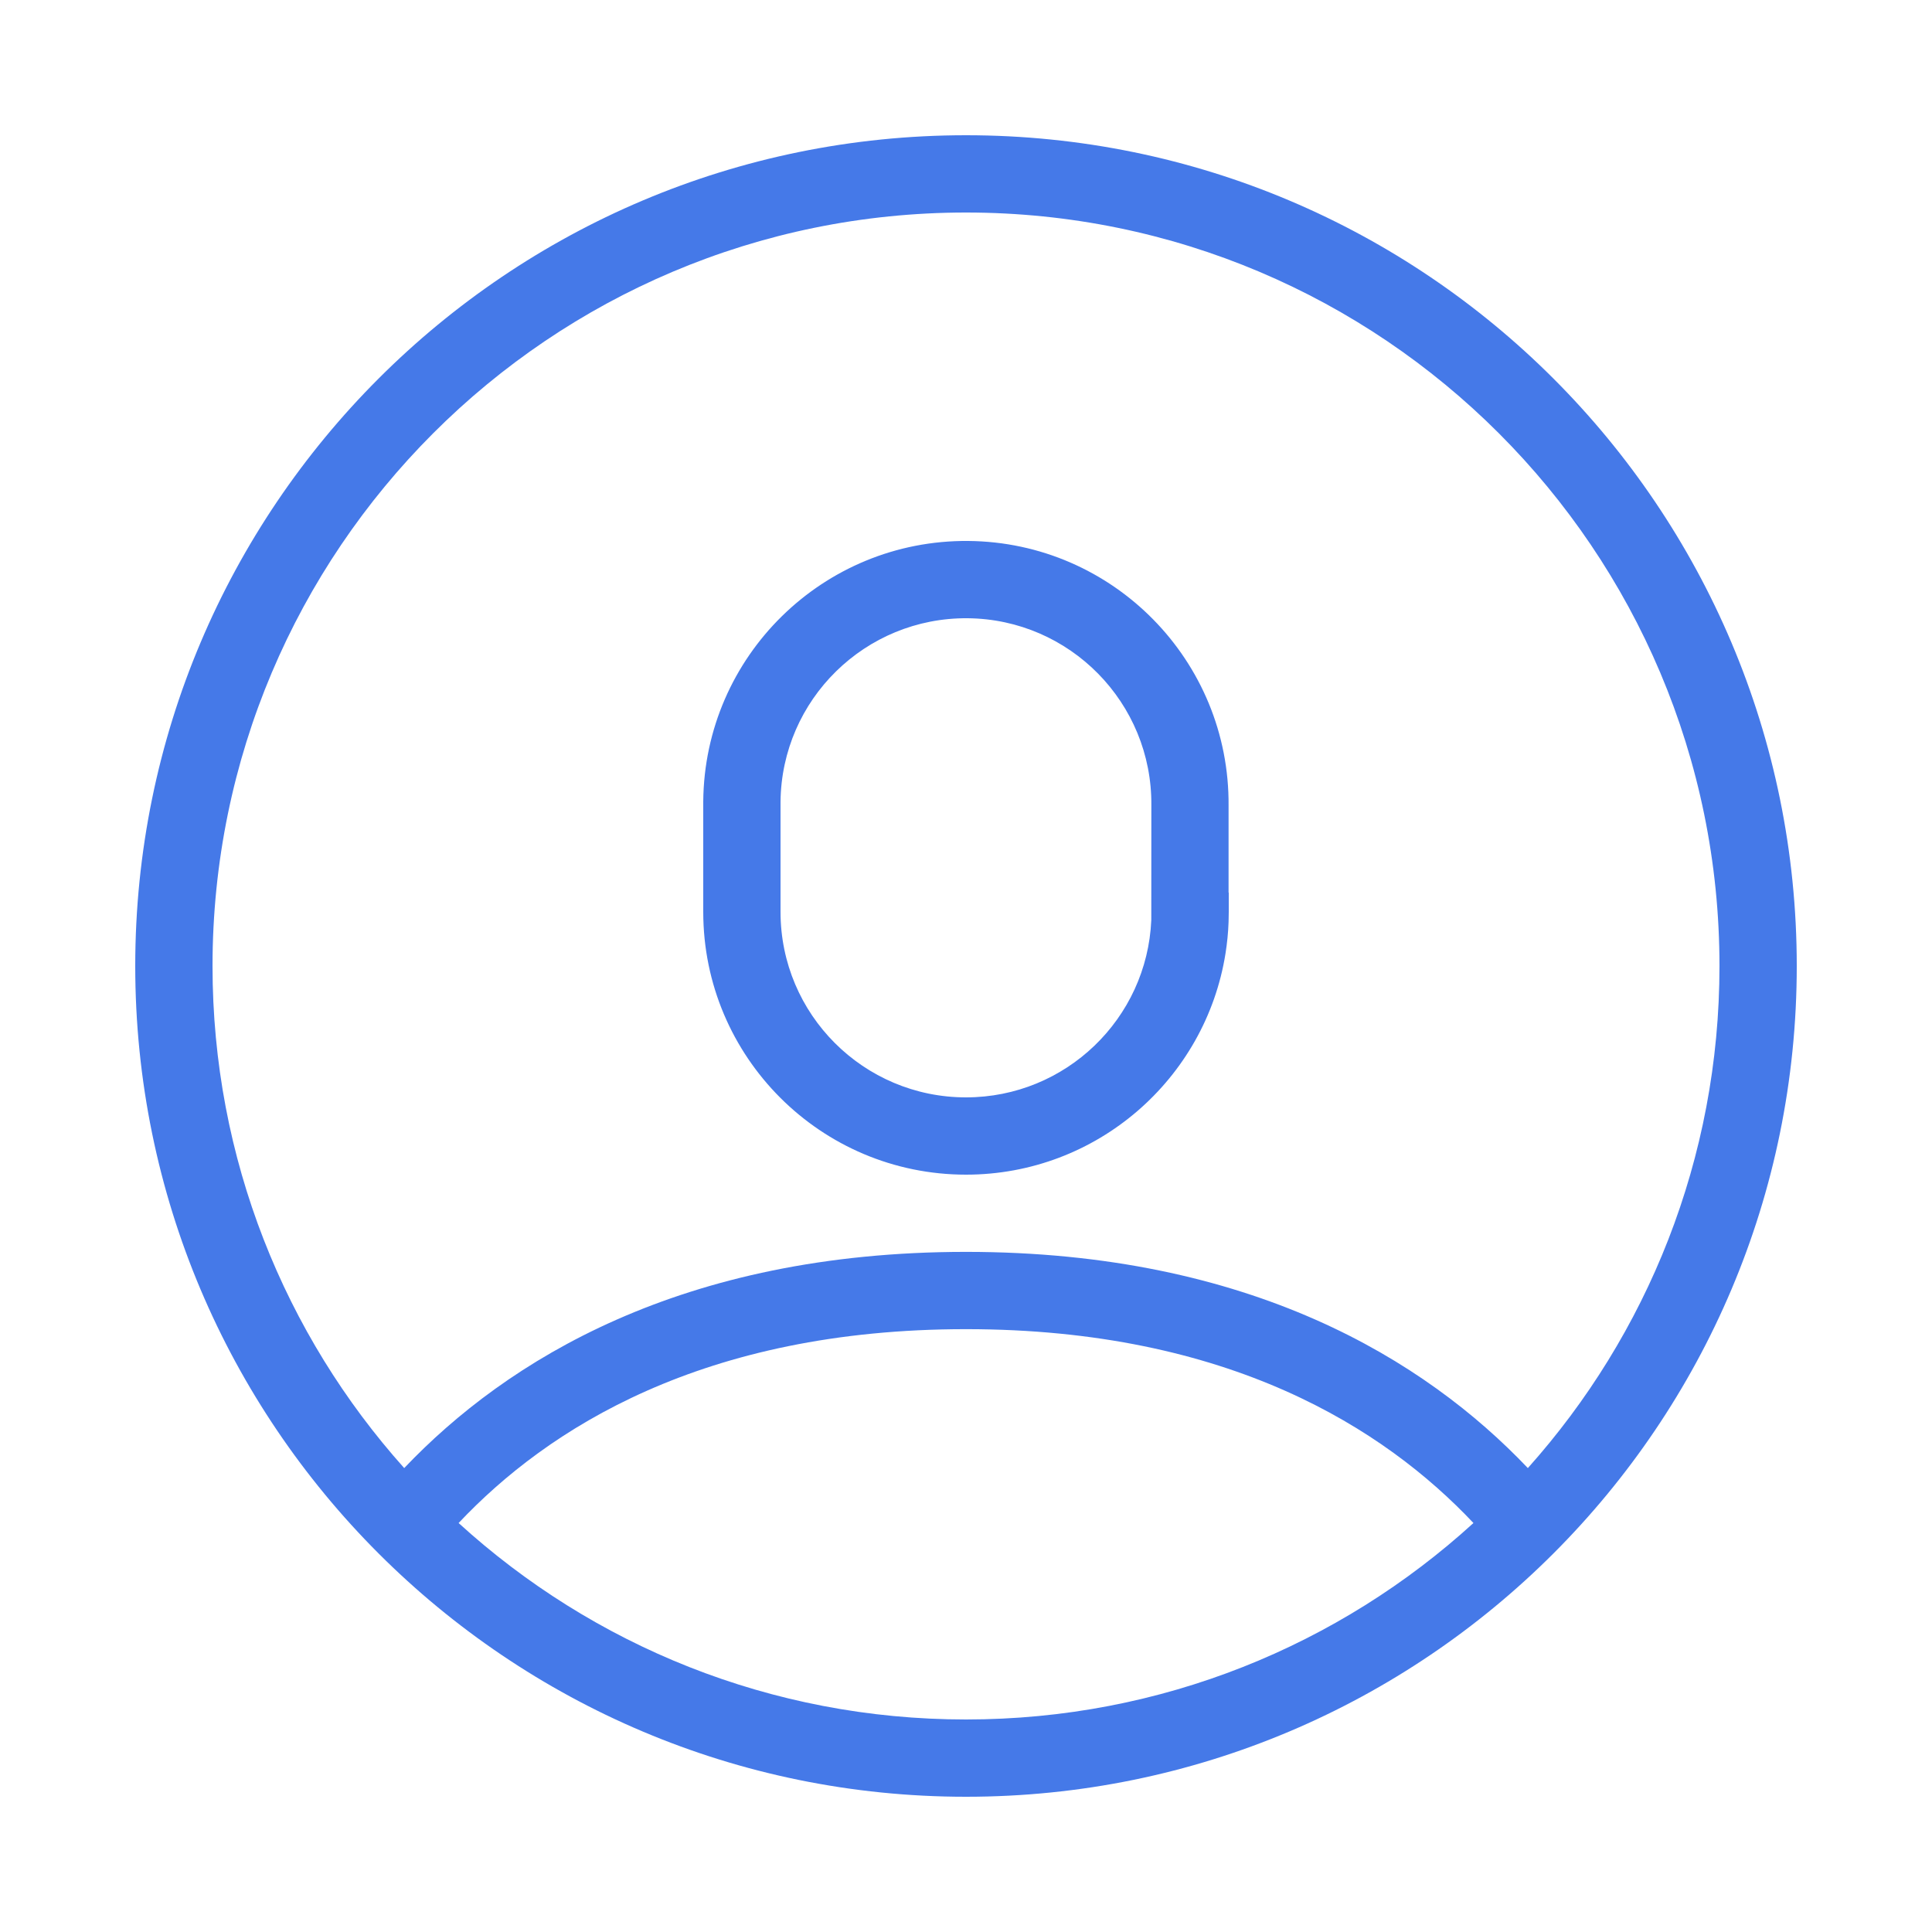 <svg width="32" height="32" viewBox="0 0 32 32" fill="none" xmlns="http://www.w3.org/2000/svg">
<path fill-rule="evenodd" clip-rule="evenodd" d="M16.026 10.24C17.721 10.255 19.084 11.642 19.07 13.338L19.069 15.239C18.999 16.873 17.651 18.176 16 18.176C14.303 18.176 12.928 16.8 12.928 15.104V13.28C12.945 11.587 14.331 10.226 16.026 10.24ZM16.037 8.96C18.439 8.981 20.369 10.945 20.349 13.347V14.784H20.352V15.104C20.352 15.16 20.351 15.215 20.349 15.271C20.343 15.448 20.325 15.623 20.298 15.794C19.967 17.87 18.168 19.456 16 19.456C13.596 19.456 11.648 17.506 11.648 15.104L11.648 13.273C11.669 10.87 13.634 8.94 16.037 8.96ZM16 22.015C20.359 22.015 22.933 23.665 24.405 25.226C22.187 27.248 19.238 28.48 16 28.48C12.763 28.48 9.814 27.248 7.596 25.226C9.067 23.665 11.641 22.015 16 22.015ZM25.306 24.316C23.609 22.531 20.715 20.735 16 20.735C11.286 20.735 8.392 22.532 6.695 24.316C4.72 22.109 3.52 19.195 3.52 16C3.52 9.108 9.108 3.52 16 3.52C22.893 3.52 28.48 9.108 28.48 16C28.48 19.195 27.28 22.109 25.306 24.316ZM16 29.76C23.6 29.76 29.76 23.6 29.76 16C29.76 8.401 23.6 2.24 16 2.24C8.401 2.24 2.24 8.401 2.24 16C2.24 23.6 8.401 29.76 16 29.76Z" fill="#4579E8"/>
</svg>
